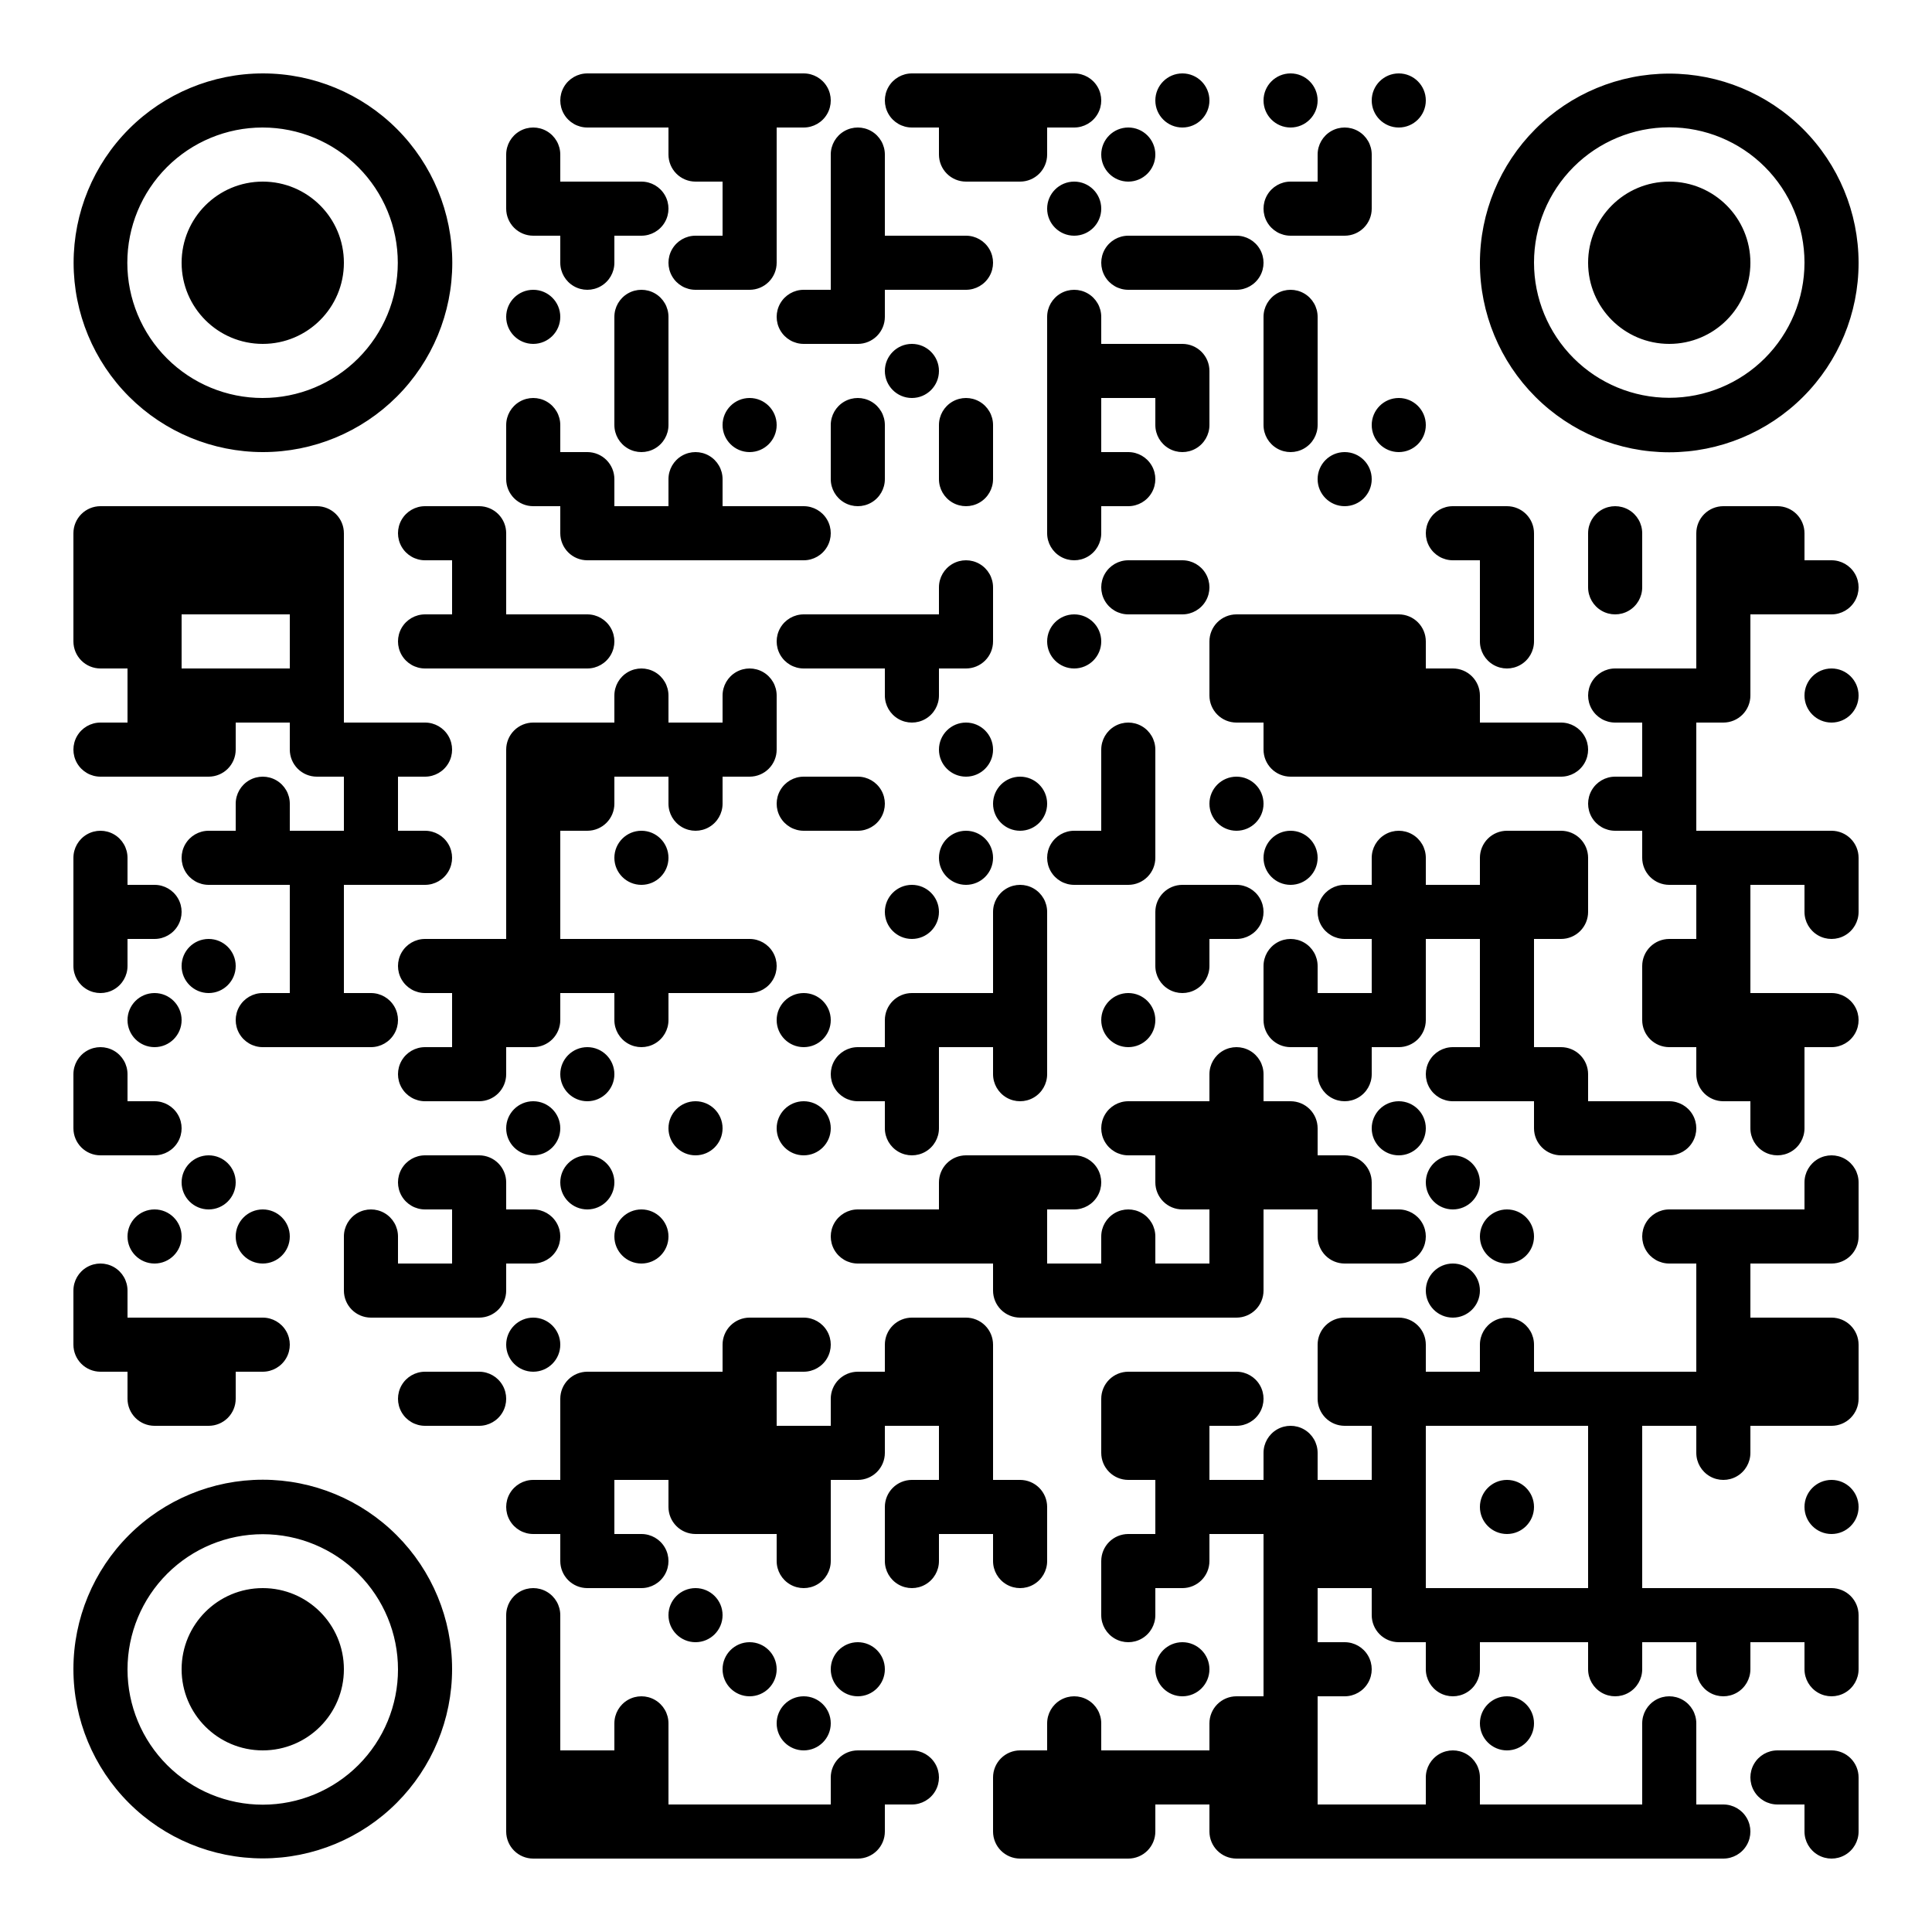 <svg xmlns="http://www.w3.org/2000/svg" width="500" height="500"><rect width="100%" height="100%" fill="#808080" stroke="none"/><defs><clipPath id="a"><path d="M19 145h14v-14h-7a7 7 0 0 0-7 7m0 7h14v14H19zm14 28v-14H19v7a7 7 0 0 0 7 7m7 28v-14h-7a7 7 0 0 0 0 14m-7 28h14v-7a7 7 0 0 0-14 0m0 7h14v14H19zm14 14H19v7a7 7 0 0 0 14 0m-14 35h14v-7a7 7 0 0 0-14 0m14 21v-14H19v7a7 7 0 0 0 7 7m-7 42h14v-7a7 7 0 0 0-14 0m14 21v-14H19v7a7 7 0 0 0 7 7m7-224h14v14H33zm0 14h14v14H33zm0 14h14v14H33zm0 14h14v14H33zm0 14h14v14H33zm0 42v14h7a7 7 0 0 0 0-14"/><circle cx="40" cy="264" r="7"/><path d="M33 285v14h7a7 7 0 0 0 0-14"/><circle cx="40" cy="320" r="7"/><path d="M33 341h14v14H33zm14 28v-14H33v7a7 7 0 0 0 7 7m7-238h14v14H47zm0 14h14v14H47zm0 28h14v14H47zm14 14H47v14h7a7 7 0 0 0 7-7m0 35v-14h-7a7 7 0 0 0 0 14"/><circle cx="54" cy="250" r="7"/><circle cx="54" cy="306" r="7"/><path d="M47 341h14v14H47zm14 14H47v14h7a7 7 0 0 0 7-7m0-231h14v14H61zm0 14h14v14H61zm0 28h14v14H61zm0 42h14v-7a7 7 0 0 0-14 0m0 7h14v14H61zm14 56v-14h-7a7 7 0 0 0 0 14"/><circle cx="68" cy="320" r="7"/><path d="M61 341v14h7a7 7 0 0 0 0-14m7-210v14h14v-7a7 7 0 0 0-7-7m-7 14h14v14H75zm0 14h14v14H75zm0 14h14v14H75zm14 28v-14H75v7a7 7 0 0 0 7 7m-7 14h14v14H75zm0 14h14v14H75zm0 14h14v14H75zm0 14h14v14H75zm14-70h14v14H89zm0 14h14v14H89zm0 14h14v14H89zm0 42v14h7a7 7 0 0 0 0-14m-7 70h14v-7a7 7 0 0 0-14 0m14 21v-14H89v7a7 7 0 0 0 7 7m21-196v-14h-7a7 7 0 0 0 0 14m7 28v-14h-7a7 7 0 0 0 0 14m-7 14v14h7a7 7 0 0 0 0-14m-7 28v14h7a7 7 0 0 0 0-14m7 42v-14h-7a7 7 0 0 0 0 14m7 28v-14h-7a7 7 0 0 0 0 14m7 28v-14h-7a7 7 0 0 0 0 14m-7 14h14v14h-14zm14 42v-14h-7a7 7 0 0 0 0 14m7-238v14h14v-7a7 7 0 0 0-7-7m-7 14h14v14h-14zm0 14h14v14h-14zm0 84h14v14h-14zm0 14h14v14h-14zm14 14h-14v14h7a7 7 0 0 0 7-7m-14 21v14h14v-7a7 7 0 0 0-7-7m-7 14h14v14h-14zm14 14h-14v14h7a7 7 0 0 0 7-7m-14 21v14h7a7 7 0 0 0 0-14m7-308h14v-7a7 7 0 0 0-14 0m14 21V47h-14v7a7 7 0 0 0 7 7"/><circle cx="138" cy="82" r="7"/><path d="M131 117h14v-7a7 7 0 0 0-14 0m14 21v-14h-14v7a7 7 0 0 0 7 7m-7 28h14v14h-14zm0 42h14v-14h-7a7 7 0 0 0-7 7m0 7h14v14h-14zm0 14h14v14h-14zm0 14h14v14h-14zm0 14h14v14h-14zm14 14h-14v14h7a7 7 0 0 0 7-7"/><circle cx="138" cy="292" r="7"/><path d="M131 313v14h7a7 7 0 0 0 0-14"/><circle cx="138" cy="348" r="7"/><path d="M145 397v-14h-7a7 7 0 0 0 0 14m-7 28h14v-7a7 7 0 0 0-14 0m0 7h14v14h-14zm0 14h14v14h-14zm0 14h14v14h-14zm14 28v-14h-14v7a7 7 0 0 0 7 7m21-448V19h-7a7 7 0 0 0 0 14m-7 14h14v14h-14zm14 14h-14v7a7 7 0 0 0 14 0m-14 49v14h14v-7a7 7 0 0 0-7-7m7 28v-14h-14v7a7 7 0 0 0 7 7m-7 14v14h7a7 7 0 0 0 0-14m-7 28h14v14h-14zm14 14h-14v14h7a7 7 0 0 0 7-7m-14 35h14v14h-14z"/><circle cx="152" cy="278" r="7"/><circle cx="152" cy="306" r="7"/><path d="M145 369h14v-14h-7a7 7 0 0 0-7 7m0 7h14v14h-14zm0 14h14v14h-14zm14 28v-14h-14v7a7 7 0 0 0 7 7m-7 42h14v14h-14zm0 14h14v14h-14zm14-448h14v14h-14zm0 28v14h7a7 7 0 0 0 0-14m-7 42h14v-7a7 7 0 0 0-14 0m0 7h14v14h-14zm14 14h-14v7a7 7 0 0 0 14 0m-14 21h14v14h-14zm0 56h14v-7a7 7 0 0 0-14 0m0 7h14v14h-14z"/><circle cx="166" cy="222" r="7"/><path d="M159 243h14v14h-14zm14 14h-14v7a7 7 0 0 0 14 0"/><circle cx="166" cy="320" r="7"/><path d="M159 355h14v14h-14zm0 14h14v14h-14zm0 28v14h7a7 7 0 0 0 0-14m-7 56h14v-7a7 7 0 0 0-14 0m0 7h14v14h-14zm0 14h14v14h-14zm14-448h14v14h-14zm14 28V33h-14v7a7 7 0 0 0 7 7m7 28V61h-7a7 7 0 0 0 0 14m-7 56h14v-7a7 7 0 0 0-14 0m0 7h14v14h-14zm0 56h14v14h-14zm14 14h-14v7a7 7 0 0 0 14 0m-14 35h14v14h-14z"/><circle cx="180" cy="292" r="7"/><path d="M173 355h14v14h-14zm0 14h14v14h-14zm14 28v-14h-14v7a7 7 0 0 0 7 7"/><circle cx="180" cy="418" r="7"/><path d="M173 467h14v14h-14zm14-448h14v14h-14zm0 14h14v14h-14zm0 14h14v14h-14zm14 14h-14v14h7a7 7 0 0 0 7-7"/><circle cx="194" cy="110" r="7"/><path d="M187 131h14v14h-14zm0 56h14v-7a7 7 0 0 0-14 0m14 7h-14v14h7a7 7 0 0 0 7-7m-14 49v14h7a7 7 0 0 0 0-14m-7 112h14v-14h-7a7 7 0 0 0-7 7m0 7h14v14h-14zm0 14h14v14h-14zm0 14h14v14h-14z"/><circle cx="194" cy="432" r="7"/><path d="M187 467h14v14h-14zm14-448v14h7a7 7 0 0 0 0-14m7 70V75h-7a7 7 0 0 0 0 14m-7 42v14h7a7 7 0 0 0 0-14m7 42v-14h-7a7 7 0 0 0 0 14m7 42v-14h-7a7 7 0 0 0 0 14"/><circle cx="208" cy="264" r="7"/><circle cx="208" cy="292" r="7"/><path d="M201 341v14h7a7 7 0 0 0 0-14m-7 28h14v14h-14zm0 14h14v14h-14zm14 14h-14v7a7 7 0 0 0 14 0"/><circle cx="208" cy="446" r="7"/><path d="M201 467h14v14h-14zm14-420h14v-7a7 7 0 0 0-14 0m0 7h14v14h-14zm0 14h14v14h-14zm14 14h-14v14h7a7 7 0 0 0 7-7m-14 35h14v-7a7 7 0 0 0-14 0m14 7h-14v7a7 7 0 0 0 14 0m-14 35h14v14h-14zm0 42v14h7a7 7 0 0 0 0-14m7 84v-14h-7a7 7 0 0 0 0 14m7 42v-14h-7a7 7 0 0 0 0 14m-7 42h14v-14h-7a7 7 0 0 0-7 7m14 7h-14v14h7a7 7 0 0 0 7-7"/><circle cx="222" cy="432" r="7"/><path d="M215 467h14v-14h-7a7 7 0 0 0-7 7m14 7h-14v14h7a7 7 0 0 0 7-7m14-441V19h-7a7 7 0 0 0 0 14m-7 28h14v14h-14z"/><circle cx="236" cy="96" r="7"/><path d="M229 159h14v14h-14zm14 14h-14v7a7 7 0 0 0 14 0"/><circle cx="236" cy="236" r="7"/><path d="M229 271h14v-14h-7a7 7 0 0 0-7 7m0 7h14v14h-14zm14 14h-14v7a7 7 0 0 0 14 0m-14 21h14v14h-14zm0 42h14v-14h-7a7 7 0 0 0-7 7m0 7h14v14h-14zm0 42h14v-14h-7a7 7 0 0 0-7 7m14 7h-14v7a7 7 0 0 0 14 0m-14 49v14h7a7 7 0 0 0 0-14m7-434h14v14h-14zm14 28V33h-14v7a7 7 0 0 0 7 7m-7 14v14h7a7 7 0 0 0 0-14m-7 56h14v-7a7 7 0 0 0-14 0m14 7h-14v7a7 7 0 0 0 14 0m-14 35h14v-7a7 7 0 0 0-14 0m14 7h-14v14h7a7 7 0 0 0 7-7"/><circle cx="250" cy="194" r="7"/><circle cx="250" cy="222" r="7"/><path d="M243 257h14v14h-14zm0 56h14v-14h-7a7 7 0 0 0-7 7m0 7h14v14h-14zm0 28v14h14v-7a7 7 0 0 0-7-7m-7 14h14v14h-14zm0 14h14v14h-14zm0 14h14v14h-14zm14-364h14v14h-14zm14 14h-14v14h7a7 7 0 0 0 7-7"/><circle cx="264" cy="208" r="7"/><path d="M257 243h14v-7a7 7 0 0 0-14 0m0 7h14v14h-14zm0 14h14v14h-14zm14 14h-14v7a7 7 0 0 0 14 0m-14 21h14v14h-14zm0 14h14v14h-14zm14 28v-14h-14v7a7 7 0 0 0 7 7m-7 42v14h14v-7a7 7 0 0 0-7-7m7 14h-14v7a7 7 0 0 0 14 0m-14 63h14v-14h-7a7 7 0 0 0-7 7m14 21v-14h-14v7a7 7 0 0 0 7 7m7-462v14h7a7 7 0 0 0 0-14"/><circle cx="278" cy="54" r="7"/><path d="M271 89h14v-7a7 7 0 0 0-14 0m0 7h14v14h-14zm0 14h14v14h-14zm0 14h14v14h-14zm14 14h-14v7a7 7 0 0 0 14 0"/><circle cx="278" cy="166" r="7"/><path d="M285 229v-14h-7a7 7 0 0 0 0 14m-7 70v14h7a7 7 0 0 0 0-14m-7 28h14v14h-14zm0 126h14v-7a7 7 0 0 0-14 0m0 7h14v14h-14zm0 14h14v14h-14z"/><circle cx="292" cy="40" r="7"/><path d="M299 75V61h-7a7 7 0 0 0 0 14m-7 14h14v14h-14zm0 28v14h7a7 7 0 0 0 0-14m7 42v-14h-7a7 7 0 0 0 0 14m-7 42h14v-7a7 7 0 0 0-14 0m0 7h14v14h-14zm14 14h-14v14h7a7 7 0 0 0 7-7"/><circle cx="292" cy="264" r="7"/><path d="M299 299v-14h-7a7 7 0 0 0 0 14m-7 28h14v-7a7 7 0 0 0-14 0m0 7h14v14h-14zm0 42h14v-14h-7a7 7 0 0 0-7 7m14 21v-14h-14v7a7 7 0 0 0 7 7m-7 28h14v-14h-7a7 7 0 0 0-7 7m14 7h-14v7a7 7 0 0 0 14 0m-14 35h14v14h-14zm14 14h-14v14h7a7 7 0 0 0 7-7"/><circle cx="306" cy="26" r="7"/><path d="M299 61h14v14h-14zm0 28v14h14v-7a7 7 0 0 0-7-7m7 14h-14v7a7 7 0 0 0 14 0m-14 35v14h7a7 7 0 0 0 0-14m-7 98h14v-14h-7a7 7 0 0 0-7 7m14 7h-14v7a7 7 0 0 0 14 0m-14 35h14v14h-14zm14 28v-14h-14v7a7 7 0 0 0 7 7m-7 14h14v14h-14zm0 28h14v14h-14zm0 14h14v14h-14zm0 14h14v14h-14zm14 14h-14v14h7a7 7 0 0 0 7-7"/><circle cx="306" cy="432" r="7"/><path d="M299 453h14v14h-14zm14-392v14h7a7 7 0 0 0 0-14m-7 112h14v-14h-7a7 7 0 0 0-7 7m14 21v-14h-14v7a7 7 0 0 0 7 7"/><circle cx="320" cy="208" r="7"/><path d="M313 229v14h7a7 7 0 0 0 0-14m-7 56h14v-7a7 7 0 0 0-14 0m0 7h14v14h-14zm0 14h14v14h-14zm0 14h14v14h-14zm14 14h-14v14h7a7 7 0 0 0 7-7m-14 21v14h7a7 7 0 0 0 0-14m-7 28h14v14h-14zm0 70h14v-14h-7a7 7 0 0 0-7 7m0 7h14v14h-14zm14 28v-14h-14v7a7 7 0 0 0 7 7"/><circle cx="334" cy="26" r="7"/><path d="M341 61V47h-7a7 7 0 0 0 0 14m-7 28h14v-7a7 7 0 0 0-14 0m0 7h14v14h-14zm14 14h-14v7a7 7 0 0 0 14 0m-14 49h14v14h-14zm0 14h14v14h-14zm14 28v-14h-14v7a7 7 0 0 0 7 7"/><circle cx="334" cy="222" r="7"/><path d="M327 257h14v-7a7 7 0 0 0-14 0m14 21v-14h-14v7a7 7 0 0 0 7 7m-7 14v14h14v-7a7 7 0 0 0-7-7m-7 14h14v14h-14zm0 84h14v-7a7 7 0 0 0-14 0m0 7h14v14h-14zm0 14h14v14h-14zm0 14h14v14h-14zm0 14h14v14h-14zm0 14h14v14h-14zm0 14h14v14h-14zm0 14h14v14h-14zm14-420h14v-7a7 7 0 0 0-14 0m14 7h-14v14h7a7 7 0 0 0 7-7"/><circle cx="348" cy="124" r="7"/><path d="M341 159h14v14h-14zm0 14h14v14h-14zm0 14h14v14h-14zm14 56v-14h-7a7 7 0 0 0 0 14m-7 14h14v14h-14zm14 14h-14v7a7 7 0 0 0 14 0m-14 21v14h14v-7a7 7 0 0 0-7-7m7 28v-14h-14v7a7 7 0 0 0 7 7m-7 28h14v-14h-7a7 7 0 0 0-7 7m14 21v-14h-14v7a7 7 0 0 0 7 7m-7 14h14v14h-14zm0 14h14v14h-14zm0 28v14h7a7 7 0 0 0 0-14m-7 42h14v14h-14z"/><circle cx="362" cy="26" r="7"/><circle cx="362" cy="110" r="7"/><path d="M355 159v14h14v-7a7 7 0 0 0-7-7m-7 14h14v14h-14zm0 14h14v14h-14zm0 42h14v-7a7 7 0 0 0-14 0m0 7h14v14h-14zm0 14h14v14h-14zm14 14h-14v14h7a7 7 0 0 0 7-7"/><circle cx="362" cy="292" r="7"/><path d="M355 313v14h7a7 7 0 0 0 0-14m-7 28v14h14v-7a7 7 0 0 0-7-7m-7 14h14v14h-14zm0 14h14v14h-14zm0 14h14v14h-14zm0 14h14v14h-14zm14 28v-14h-14v7a7 7 0 0 0 7 7m-7 42h14v14h-14zm28-322v-14h-7a7 7 0 0 0 0 14m-7 28v14h14v-7a7 7 0 0 0-7-7m-7 14h14v14h-14zm0 42h14v14h-14zm14 56v-14h-7a7 7 0 0 0 0 14"/><circle cx="376" cy="306" r="7"/><circle cx="376" cy="334" r="7"/><path d="M369 355h14v14h-14zm0 56h14v14h-14zm14 14h-14v7a7 7 0 0 0 14 0m-14 35h14v-7a7 7 0 0 0-14 0m0 7h14v14h-14zm14-336v14h14v-7a7 7 0 0 0-7-7m-7 14h14v14h-14zm14 14h-14v7a7 7 0 0 0 14 0m-14 21h14v14h-14zm0 42h14v-14h-7a7 7 0 0 0-7 7m0 7h14v14h-14zm0 14h14v14h-14zm0 14h14v14h-14zm0 14h14v14h-14z"/><circle cx="390" cy="320" r="7"/><path d="M383 355h14v-7a7 7 0 0 0-14 0m0 7h14v14h-14z"/><circle cx="390" cy="390" r="7"/><path d="M383 411h14v14h-14z"/><circle cx="390" cy="446" r="7"/><path d="M383 467h14v14h-14zm14-280v14h7a7 7 0 0 0 0-14m-7 28v14h14v-7a7 7 0 0 0-7-7m7 14h-14v14h7a7 7 0 0 0 7-7m-14 35v14h14v-7a7 7 0 0 0-7-7m7 28v-14h-14v7a7 7 0 0 0 7 7m-7 56h14v14h-14zm0 56h14v14h-14zm0 56h14v14h-14zm14-322h14v-7a7 7 0 0 0-14 0m14 7h-14v7a7 7 0 0 0 14 0m0 35v-14h-7a7 7 0 0 0 0 14m7 28v-14h-7a7 7 0 0 0 0 14m-7 70h14v14h-14zm0 70h14v14h-14zm0 14h14v14h-14zm0 14h14v14h-14zm0 14h14v14h-14zm0 14h14v14h-14zm14 14h-14v7a7 7 0 0 0 14 0m-14 35h14v14h-14zm14-294h14v14h-14zm0 14h14v14h-14zm0 14h14v14h-14zm14 28v-14h-14v7a7 7 0 0 0 7 7m-7 28h14v-14h-7a7 7 0 0 0-7 7m14 21v-14h-14v7a7 7 0 0 0 7 7m-7 14v14h7a7 7 0 0 0 0-14m7 42v-14h-7a7 7 0 0 0 0 14m-7 28h14v14h-14zm0 56h14v14h-14zm0 42h14v-7a7 7 0 0 0-14 0m0 7h14v14h-14zm0 14h14v14h-14zm14-322h14v-14h-7a7 7 0 0 0-7 7m0 7h14v14h-14zm0 14h14v14h-14zm14 14h-14v14h7a7 7 0 0 0 7-7m-14 35h14v14h-14zm0 14h14v14h-14zm0 14h14v14h-14zm0 14h14v14h-14zm14 28v-14h-14v7a7 7 0 0 0 7 7m-7 28h14v14h-14zm0 14h14v14h-14zm0 14h14v14h-14zm0 14h14v14h-14zm14 14h-14v7a7 7 0 0 0 14 0m-14 35h14v14h-14zm14 14h-14v7a7 7 0 0 0 14 0m-14 35v14h7a7 7 0 0 0 0-14m7-336v14h14v-7a7 7 0 0 0-7-7m-7 14h14v14h-14zm0 70h14v14h-14zm0 42h14v14h-14zm0 14h14v14h-14zm14 14h-14v7a7 7 0 0 0 14 0m-14 21h14v14h-14zm0 28h14v14h-14zm0 14h14v14h-14zm0 56h14v14h-14zm14 56v-14h-7a7 7 0 0 0 0 14m7-322v14h7a7 7 0 0 0 0-14"/><circle cx="474" cy="180" r="7"/><path d="M467 215v14h14v-7a7 7 0 0 0-7-7m7 14h-14v7a7 7 0 0 0 14 0m-14 21v14h7a7 7 0 0 0 0-14m-7 56h14v-7a7 7 0 0 0-14 0m14 7h-14v14h7a7 7 0 0 0 7-7m-14 21v14h14v-7a7 7 0 0 0-7-7m7 14h-14v14h7a7 7 0 0 0 7-7"/><circle cx="474" cy="390" r="7"/><path d="M467 411v14h14v-7a7 7 0 0 0-7-7m7 14h-14v7a7 7 0 0 0 14 0m-14 21v14h14v-7a7 7 0 0 0-7-7m7 14h-14v7a7 7 0 0 0 14 0"/><path d="M68 19a49 49 0 1 0 .1 0zm0 14a35 35 0 1 1-.1 0Z" clip-rule="evenodd"/><circle cx="68" cy="68" r="21"/><path d="M481 68a49 49 0 1 0 0 .1zm-14 0a35 35 0 1 1 0-.1Z" clip-rule="evenodd"/><circle cx="432" cy="68" r="21" transform="rotate(90 432 68)"/><path d="M19 432a49 49 0 1 0 0-.1zm14 0a35 35 0 1 1 0 .1Z" clip-rule="evenodd"/><circle cx="68" cy="432" r="21" transform="rotate(-90 68 432)"/></clipPath></defs><path fill="#fff" d="M0 0h500v500H0z" clip-path="url('#clip-path-background-color')"/><path d="M0 0h500v500H0z" clip-path="url('#a')"/></svg>